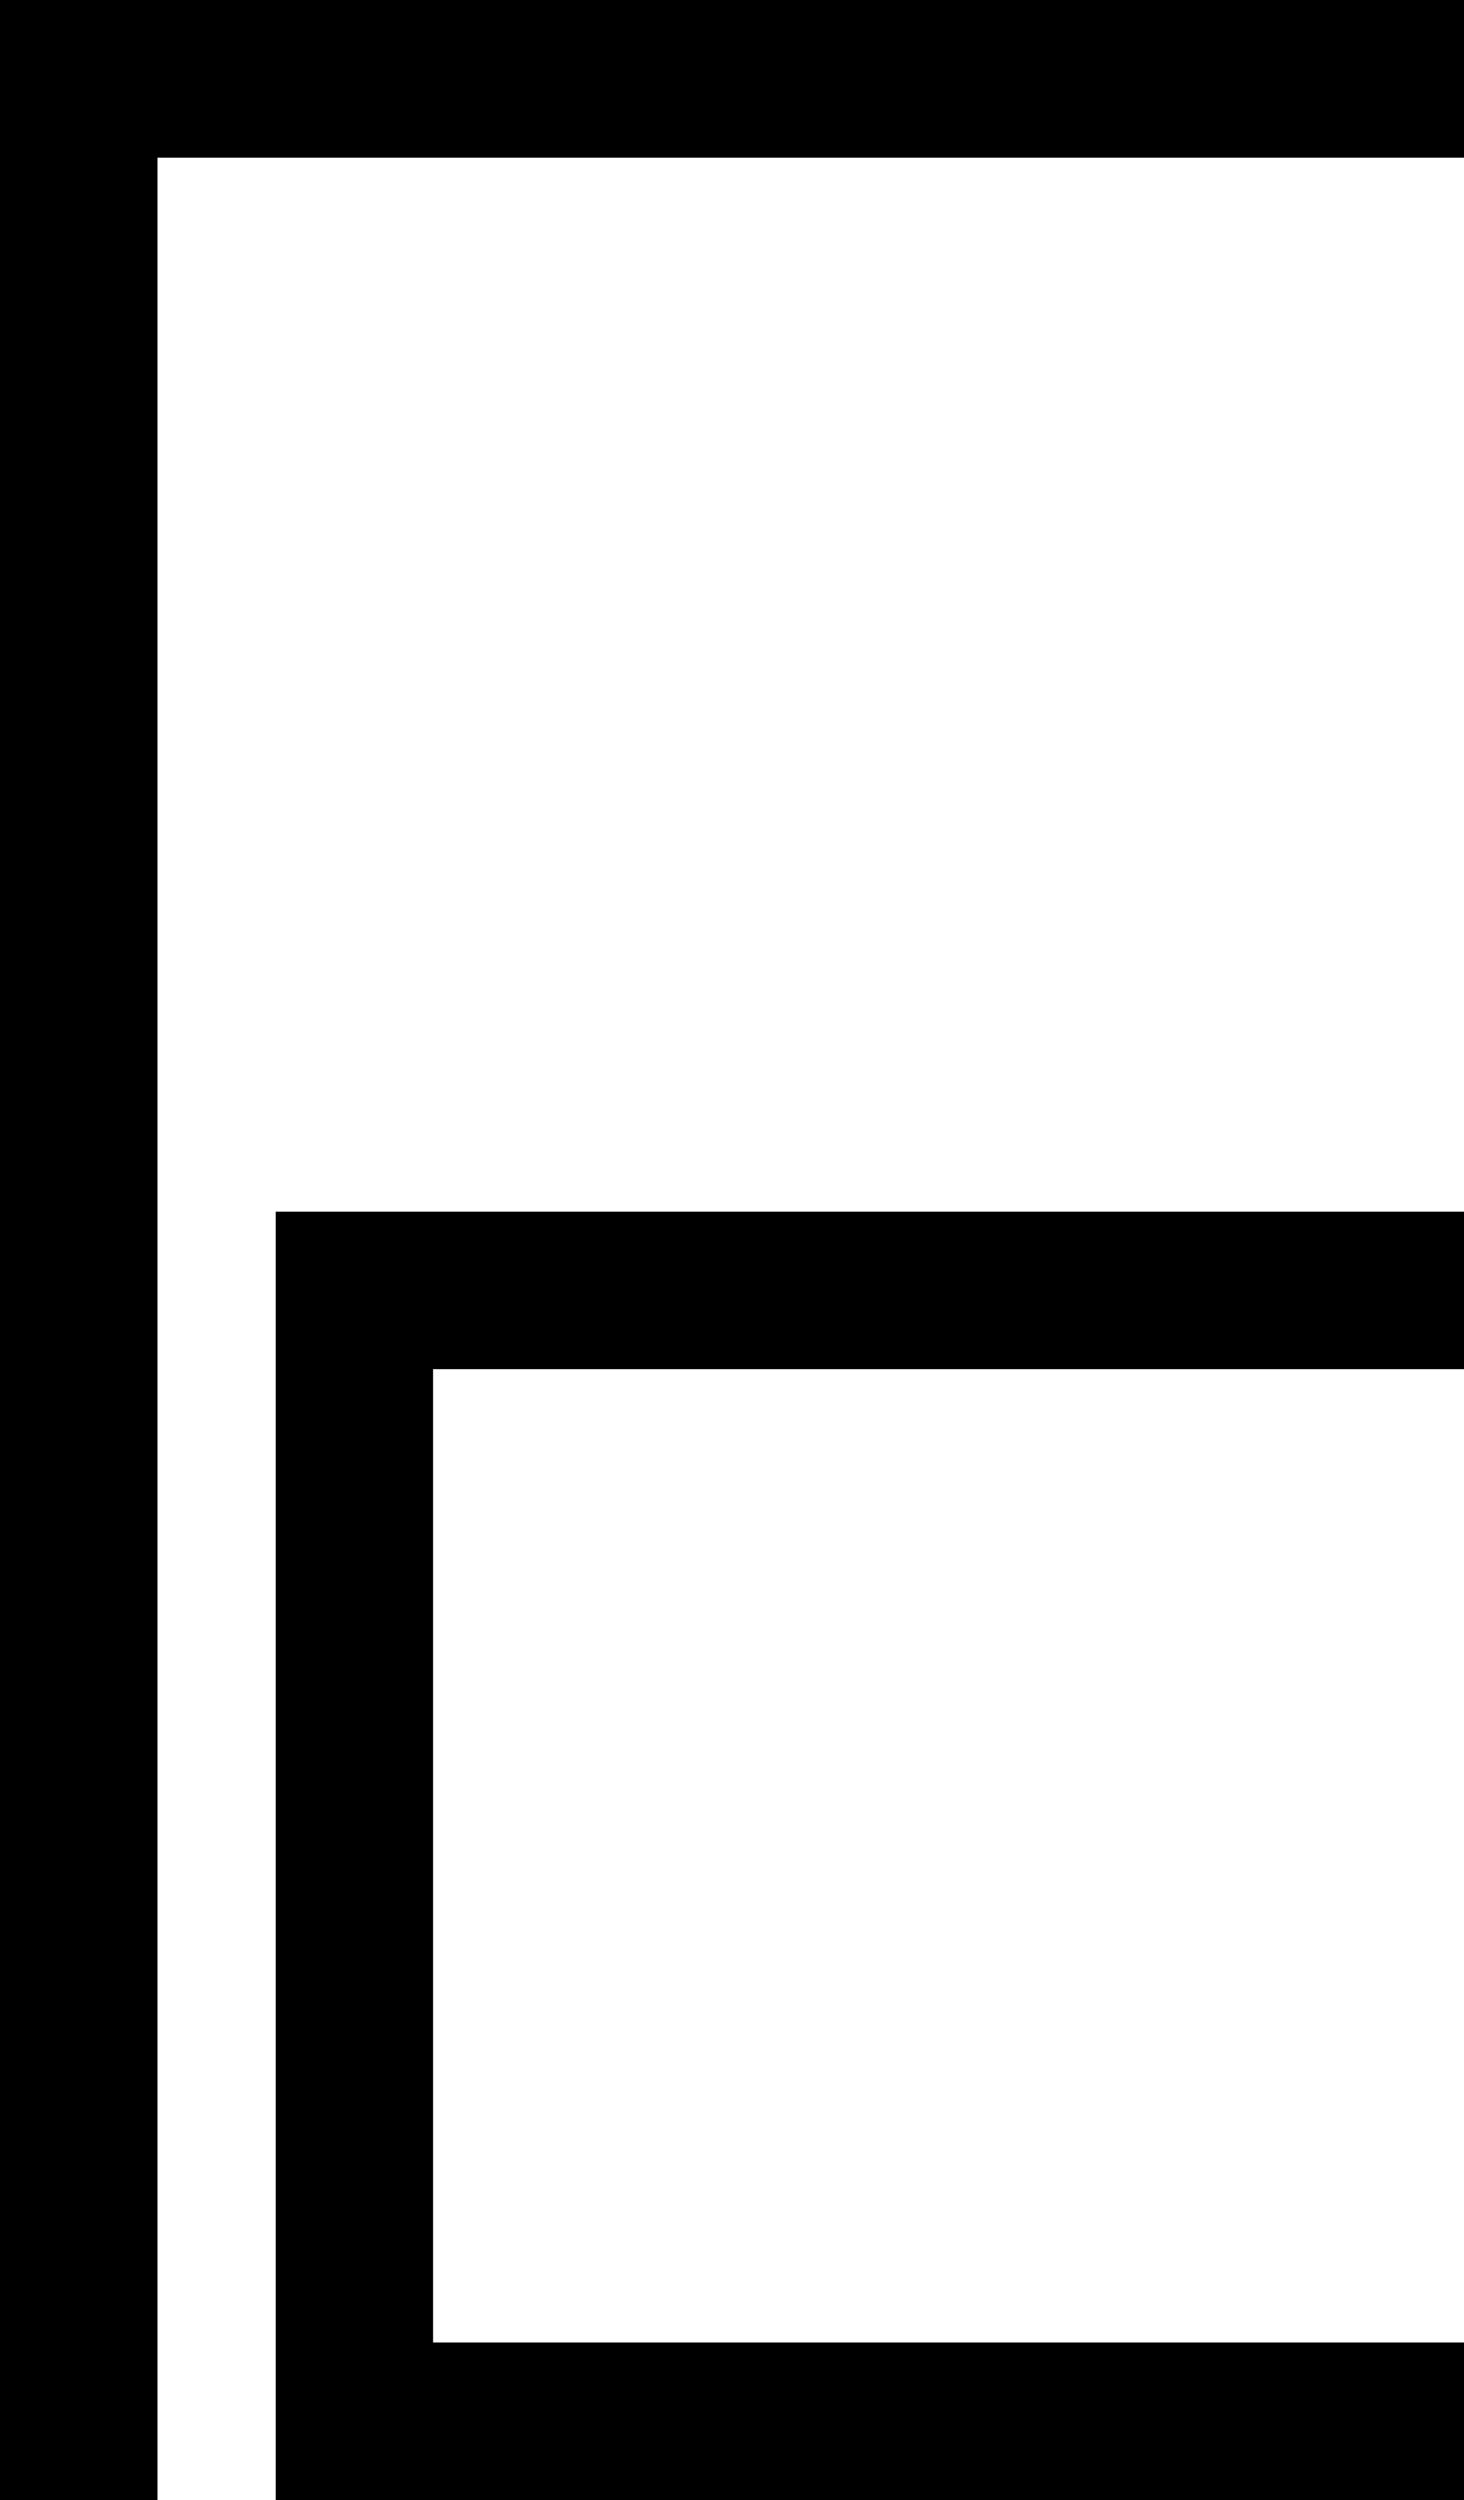 <svg xmlns="http://www.w3.org/2000/svg" width="185.419" height="316.502" viewBox="0 0 185.419 316.502">
  <path id="Path_119" data-name="Path 119" d="M2493.514,1441.44V1461.4H2328.041v296.54h-19.946v-316.5Zm-150.5,316.5h150.5v-19.961H2362.945V1614.76h130.569v-19.939h-150.5Z" transform="translate(-2308.095 -1441.44)"/>
</svg>
